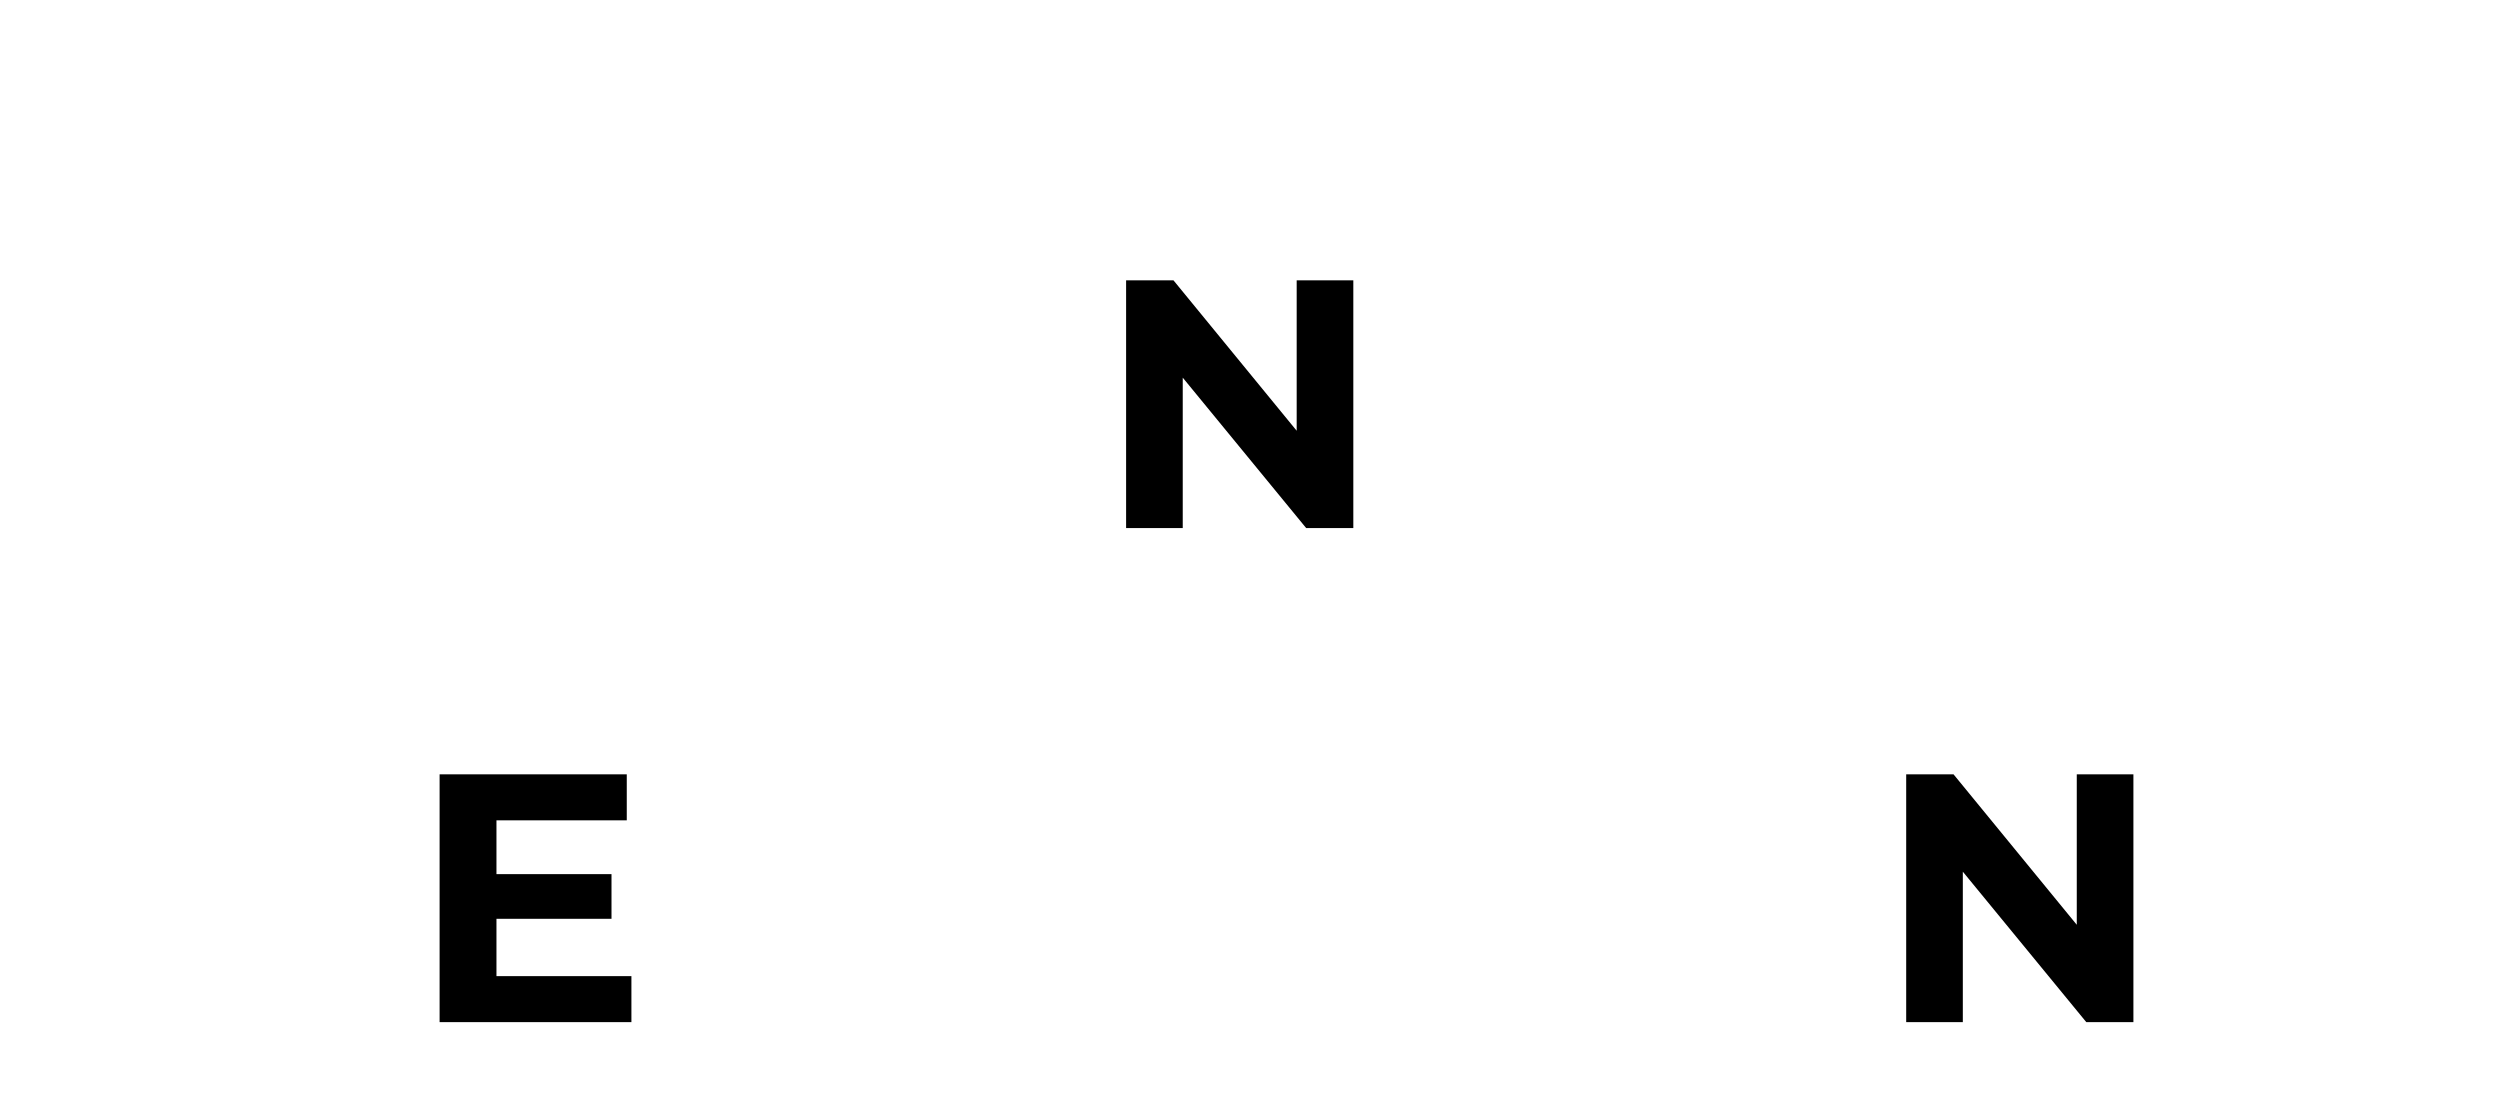 <?xml version="1.0" encoding="utf-8"?>
<!-- Generator: Adobe Illustrator 24.0.2, SVG Export Plug-In . SVG Version: 6.00 Build 0)  -->
<svg version="1.1" id="Layer_1" xmlns="http://www.w3.org/2000/svg" xmlns:xlink="http://www.w3.org/1999/xlink" x="0px" y="0px"
	 viewBox="0 0 1130 500" style="enable-background:new 0 0 1130 500;" xml:space="preserve">
<style type="text/css">
	.st0{fill:#000;}
</style>
<g id="slo-zadaj">
	<g id="Group_4">
		<g id="N">
			<g>
				<path class="st0" d="M964.3,350v112h-21.3l-55.8-68v68h-25.6V350h21.4l55.7,68v-68H964.3z"/>
			</g>
		</g>
		<g id="E">
			<g>
				<path class="st0" d="M285.4,441.2V462h-86.7V350h84.6v20.8h-58.9v24.3h52v20.2h-52v25.9H285.4z"/>
			</g>
		</g>
	</g>
</g>
<g id="N_1_">
	<g>
		<path class="st0" d="M611.7,126.7v112h-21.3l-55.8-68v68h-25.6v-112h21.4l55.7,68v-68H611.7z"/>
	</g>
</g>
</svg>
